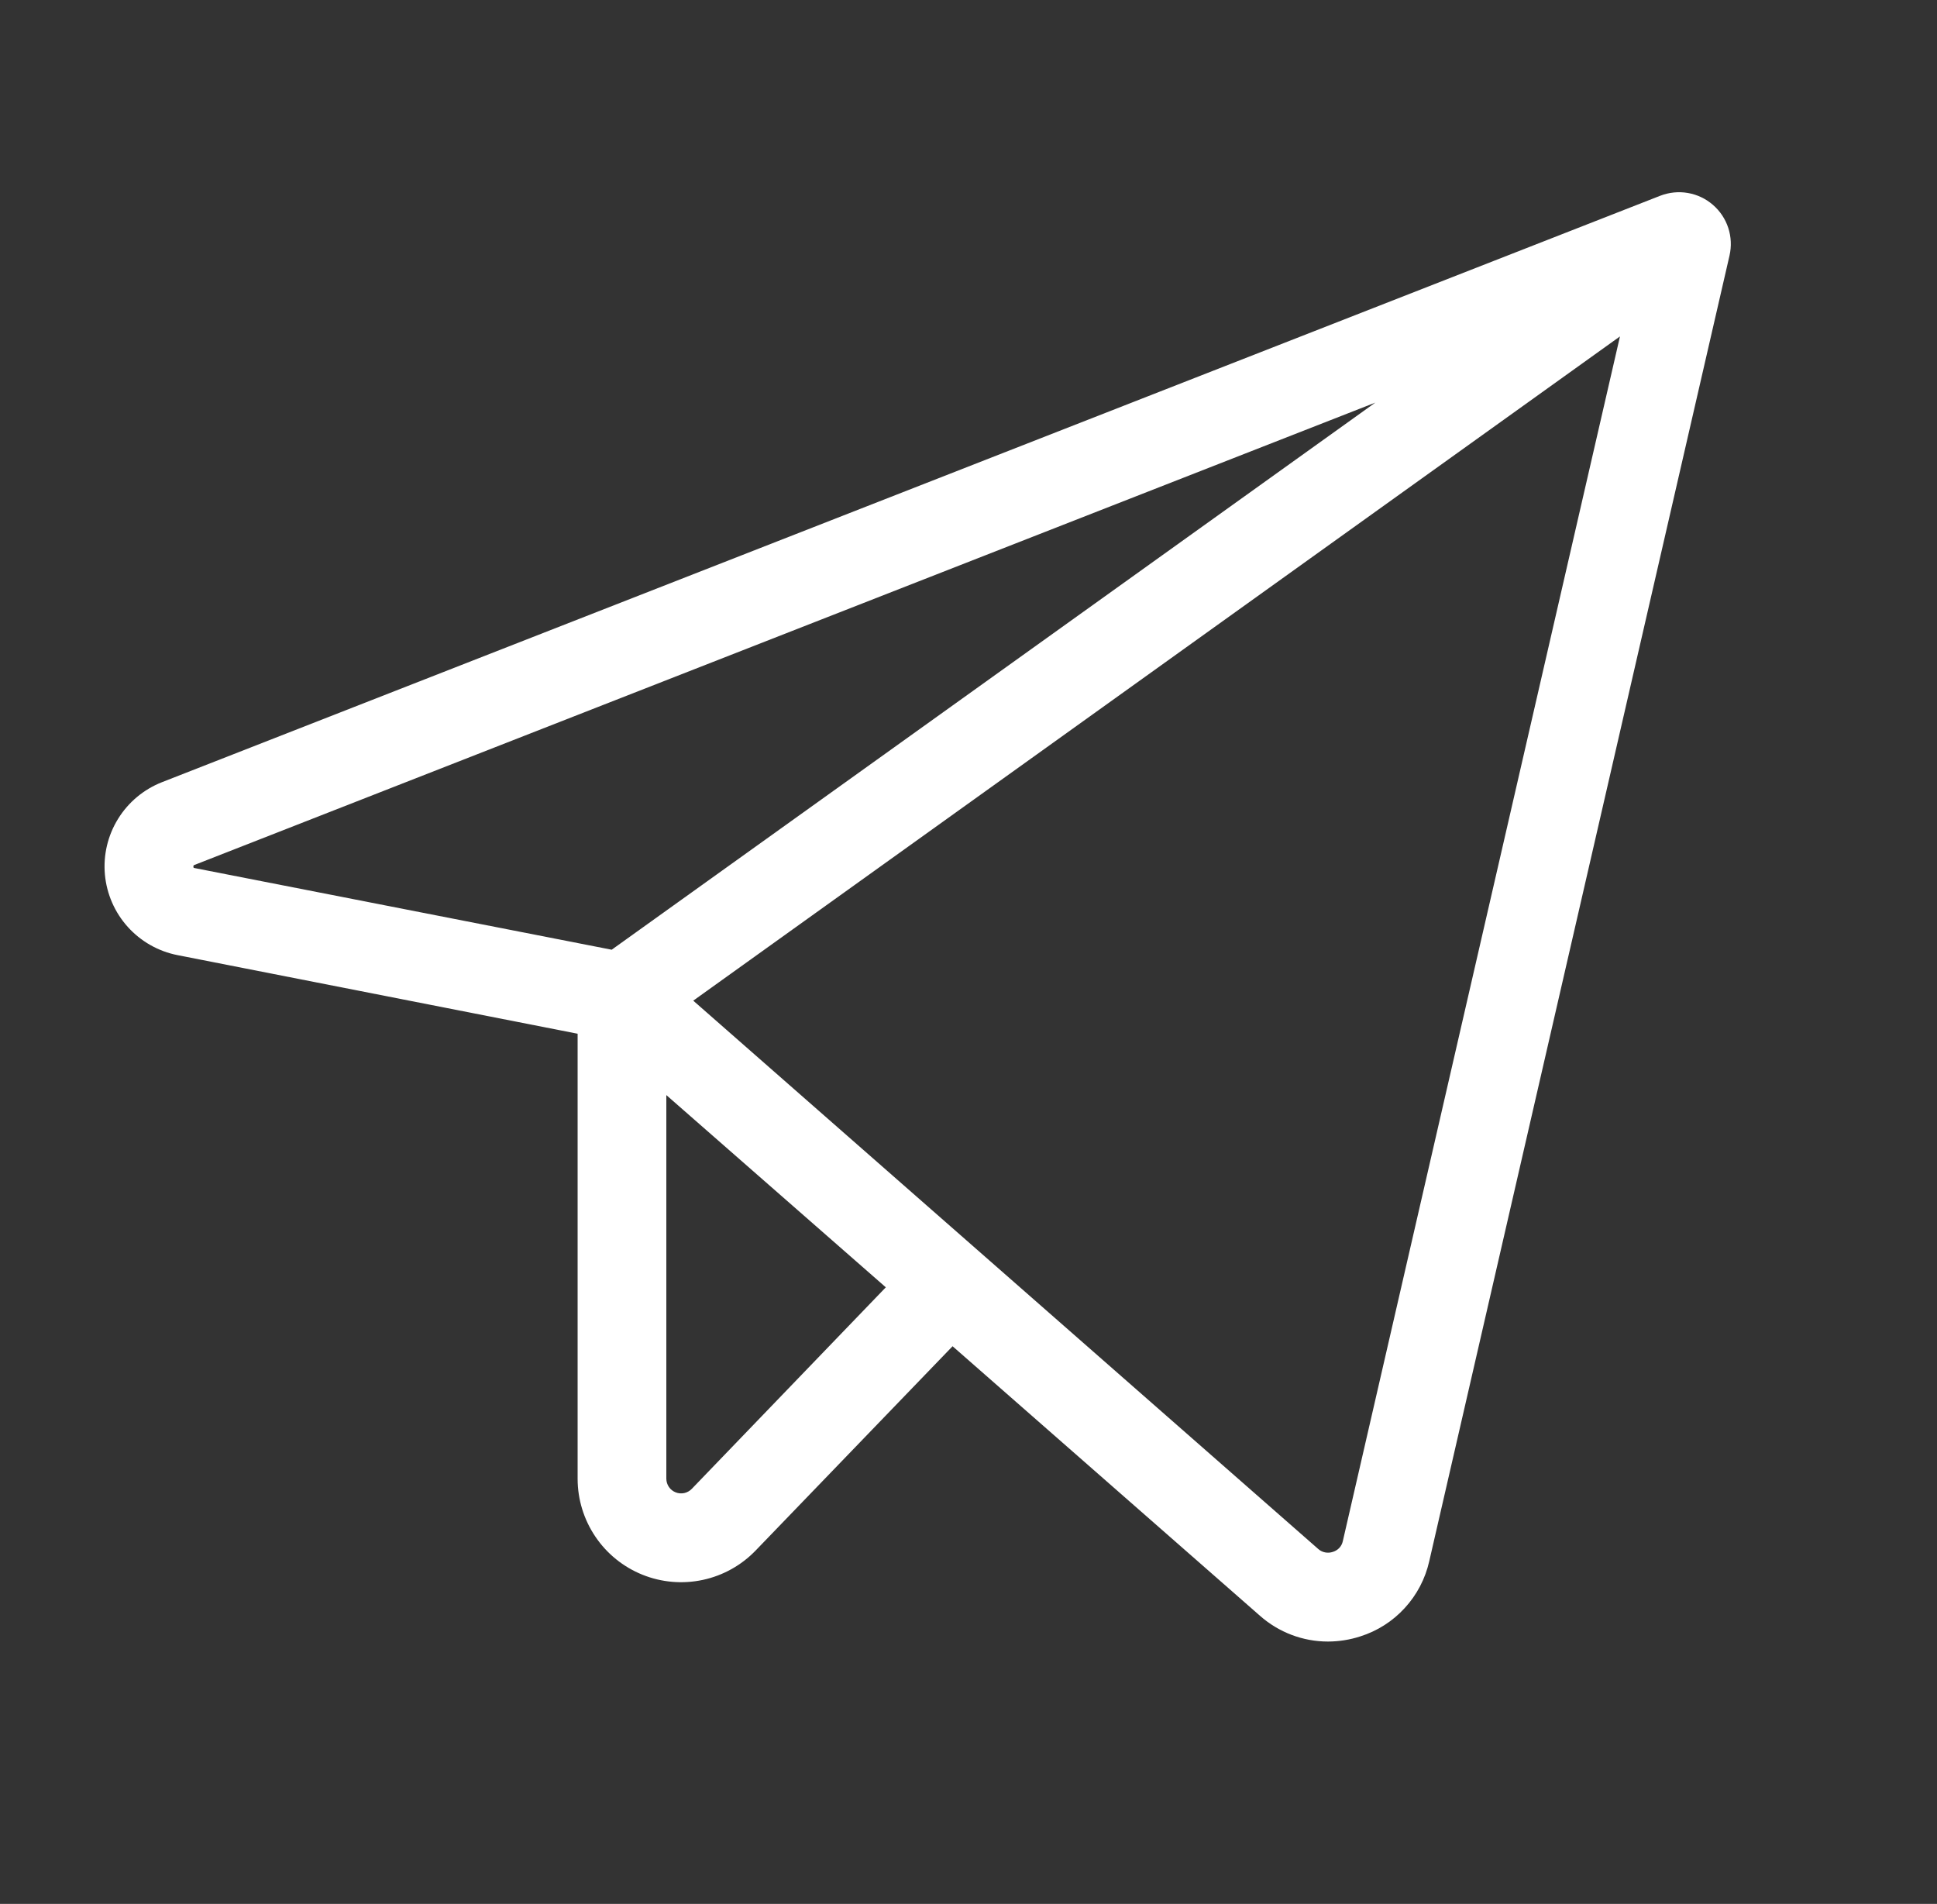 <?xml version="1.0" encoding="UTF-8"?> <svg xmlns="http://www.w3.org/2000/svg" width="58" height="57" viewBox="0 0 58 57" fill="none"><rect x="0" y="0" width="58" height="57" fill="#333333" stroke="none"/><path d="M51.289 6.132C51.076 5.947 50.816 5.824 50.538 5.777C50.26 5.729 49.974 5.759 49.711 5.861L4.851 23.417C4.306 23.631 3.844 24.015 3.536 24.514C3.227 25.012 3.089 25.597 3.141 26.18C3.194 26.764 3.434 27.315 3.826 27.75C4.218 28.185 4.741 28.482 5.316 28.595L17.296 30.948V44.271C17.296 44.889 17.481 45.492 17.827 46.004C18.172 46.516 18.663 46.913 19.236 47.144C19.809 47.375 20.438 47.429 21.042 47.3C21.646 47.171 22.197 46.865 22.626 46.42L28.523 40.304L37.727 48.373C38.289 48.87 39.013 49.145 39.763 49.145C40.091 49.144 40.417 49.093 40.728 48.992C41.24 48.831 41.7 48.538 42.062 48.142C42.425 47.748 42.678 47.264 42.796 46.741L51.787 7.652C51.85 7.377 51.837 7.091 51.75 6.823C51.662 6.555 51.503 6.316 51.289 6.132ZM5.797 25.98C5.788 25.957 5.788 25.932 5.797 25.91C5.806 25.902 5.818 25.896 5.83 25.892L41.182 12.053L18.316 28.433L5.83 25.989L5.797 25.98ZM20.714 44.574C20.653 44.637 20.574 44.681 20.488 44.7C20.402 44.718 20.313 44.711 20.231 44.678C20.149 44.646 20.079 44.59 20.029 44.517C19.98 44.444 19.953 44.359 19.952 44.271V32.785L26.524 38.54L20.714 44.574ZM40.208 46.141C40.192 46.216 40.156 46.285 40.104 46.341C40.051 46.397 39.985 46.438 39.912 46.46C39.837 46.486 39.756 46.492 39.678 46.476C39.6 46.461 39.528 46.425 39.469 46.371L20.758 29.958L48.507 10.072L40.208 46.141Z" fill="white"></path></svg> 
